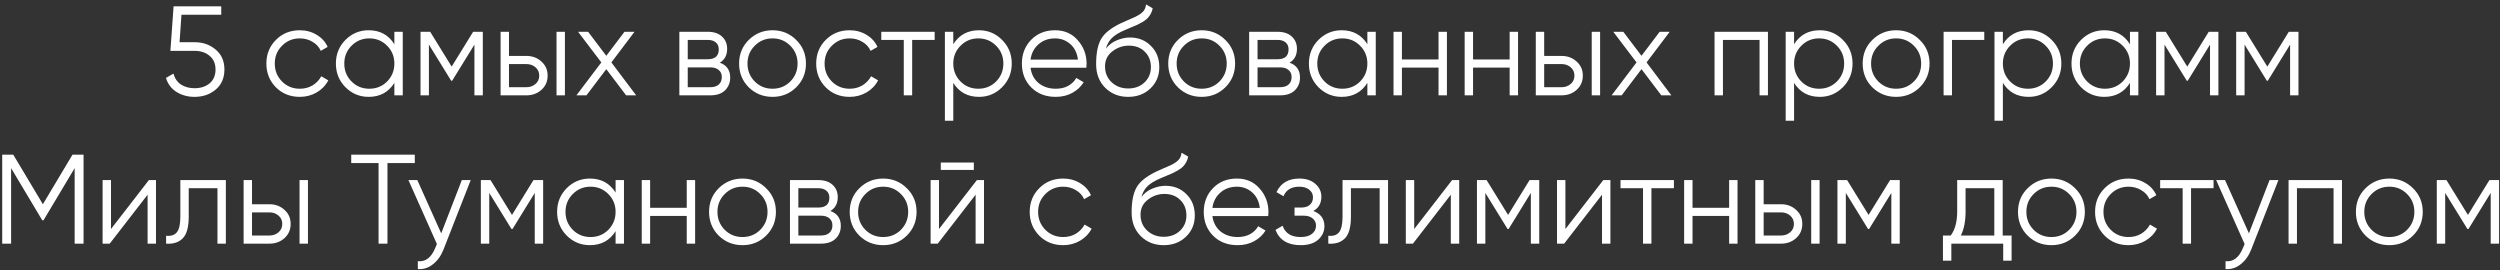 <?xml version="1.0" encoding="UTF-8"?> <svg xmlns="http://www.w3.org/2000/svg" width="472" height="51" viewBox="0 0 472 51" fill="none"><rect x="0" y="0" width="472" height="51" fill="#333333" stroke="none"/> <path d="M36.731 7.968C38.299 7.968 39.627 8.432 40.715 9.36C41.819 10.272 42.371 11.528 42.371 13.128C42.371 14.728 41.819 15.992 40.715 16.92C39.627 17.832 38.299 18.288 36.731 18.288C35.467 18.288 34.339 17.984 33.347 17.376C32.355 16.752 31.683 15.864 31.331 14.712L32.747 13.896C32.987 14.792 33.459 15.48 34.163 15.96C34.883 16.424 35.739 16.656 36.731 16.656C37.883 16.656 38.827 16.352 39.563 15.744C40.315 15.12 40.691 14.248 40.691 13.128C40.691 12.008 40.315 11.144 39.563 10.536C38.827 9.912 37.883 9.6 36.731 9.6H32.171L32.771 1.2H41.771V2.784H34.259L33.899 7.968H36.731ZM56.604 18.288C54.796 18.288 53.292 17.688 52.092 16.488C50.892 15.272 50.292 13.776 50.292 12C50.292 10.224 50.892 8.736 52.092 7.536C53.292 6.32 54.796 5.712 56.604 5.712C57.788 5.712 58.852 6 59.796 6.576C60.74 7.136 61.428 7.896 61.86 8.856L60.564 9.6C60.244 8.88 59.724 8.312 59.004 7.896C58.3 7.464 57.5 7.248 56.604 7.248C55.276 7.248 54.156 7.712 53.244 8.64C52.332 9.552 51.876 10.672 51.876 12C51.876 13.328 52.332 14.456 53.244 15.384C54.156 16.296 55.276 16.752 56.604 16.752C57.5 16.752 58.3 16.544 59.004 16.128C59.708 15.696 60.26 15.12 60.66 14.4L61.98 15.168C61.484 16.128 60.756 16.888 59.796 17.448C58.836 18.008 57.772 18.288 56.604 18.288ZM74.457 6H76.041V18H74.457V15.648C73.353 17.408 71.737 18.288 69.609 18.288C67.897 18.288 66.433 17.68 65.217 16.464C64.017 15.248 63.417 13.76 63.417 12C63.417 10.24 64.017 8.752 65.217 7.536C66.433 6.32 67.897 5.712 69.609 5.712C71.737 5.712 73.353 6.592 74.457 8.352V6ZM66.369 15.384C67.281 16.296 68.401 16.752 69.729 16.752C71.057 16.752 72.177 16.296 73.089 15.384C74.001 14.456 74.457 13.328 74.457 12C74.457 10.672 74.001 9.552 73.089 8.64C72.177 7.712 71.057 7.248 69.729 7.248C68.401 7.248 67.281 7.712 66.369 8.64C65.457 9.552 65.001 10.672 65.001 12C65.001 13.328 65.457 14.456 66.369 15.384ZM91.155 6V18H89.571V8.424L85.371 15.24H85.179L80.979 8.424V18H79.395V6H81.219L85.275 12.576L89.331 6H91.155ZM99.384 10.56C100.504 10.56 101.448 10.912 102.216 11.616C103 12.304 103.392 13.192 103.392 14.28C103.392 15.368 103 16.264 102.216 16.968C101.448 17.656 100.504 18 99.384 18H94.512V6H96.096V10.56H99.384ZM105.072 6H106.656V18H105.072V6ZM99.384 16.464C100.056 16.464 100.624 16.264 101.088 15.864C101.568 15.464 101.808 14.936 101.808 14.28C101.808 13.624 101.568 13.096 101.088 12.696C100.624 12.296 100.056 12.096 99.384 12.096H96.096V16.464H99.384ZM120.108 18H118.212L114.468 13.056L110.724 18H108.828L113.532 11.784L109.14 6H111.036L114.468 10.536L117.9 6H119.796L115.428 11.784L120.108 18ZM135.894 11.832C137.206 12.312 137.862 13.248 137.862 14.64C137.862 15.616 137.534 16.424 136.878 17.064C136.238 17.688 135.31 18 134.094 18H128.262V6H133.614C134.782 6 135.686 6.304 136.326 6.912C136.966 7.504 137.286 8.272 137.286 9.216C137.286 10.416 136.822 11.288 135.894 11.832ZM133.614 7.536H129.846V11.184H133.614C135.006 11.184 135.702 10.56 135.702 9.312C135.702 8.752 135.518 8.32 135.15 8.016C134.798 7.696 134.286 7.536 133.614 7.536ZM134.094 16.464C134.798 16.464 135.334 16.296 135.702 15.96C136.086 15.624 136.278 15.152 136.278 14.544C136.278 13.984 136.086 13.544 135.702 13.224C135.334 12.888 134.798 12.72 134.094 12.72H129.846V16.464H134.094ZM150.318 16.488C149.102 17.688 147.614 18.288 145.854 18.288C144.094 18.288 142.598 17.688 141.366 16.488C140.15 15.272 139.542 13.776 139.542 12C139.542 10.224 140.15 8.736 141.366 7.536C142.598 6.32 144.094 5.712 145.854 5.712C147.614 5.712 149.102 6.32 150.318 7.536C151.55 8.736 152.166 10.224 152.166 12C152.166 13.776 151.55 15.272 150.318 16.488ZM142.494 15.384C143.406 16.296 144.526 16.752 145.854 16.752C147.182 16.752 148.302 16.296 149.214 15.384C150.126 14.456 150.582 13.328 150.582 12C150.582 10.672 150.126 9.552 149.214 8.64C148.302 7.712 147.182 7.248 145.854 7.248C144.526 7.248 143.406 7.712 142.494 8.64C141.582 9.552 141.126 10.672 141.126 12C141.126 13.328 141.582 14.456 142.494 15.384ZM160.409 18.288C158.601 18.288 157.097 17.688 155.897 16.488C154.697 15.272 154.097 13.776 154.097 12C154.097 10.224 154.697 8.736 155.897 7.536C157.097 6.32 158.601 5.712 160.409 5.712C161.593 5.712 162.657 6 163.601 6.576C164.545 7.136 165.233 7.896 165.665 8.856L164.369 9.6C164.049 8.88 163.529 8.312 162.809 7.896C162.105 7.464 161.305 7.248 160.409 7.248C159.081 7.248 157.961 7.712 157.049 8.64C156.137 9.552 155.681 10.672 155.681 12C155.681 13.328 156.137 14.456 157.049 15.384C157.961 16.296 159.081 16.752 160.409 16.752C161.305 16.752 162.105 16.544 162.809 16.128C163.513 15.696 164.065 15.12 164.465 14.4L165.785 15.168C165.289 16.128 164.561 16.888 163.601 17.448C162.641 18.008 161.577 18.288 160.409 18.288ZM176.465 6V7.536H172.217V18H170.633V7.536H166.385V6H176.465ZM184.827 5.712C186.539 5.712 187.995 6.32 189.195 7.536C190.411 8.752 191.019 10.24 191.019 12C191.019 13.76 190.411 15.248 189.195 16.464C187.995 17.68 186.539 18.288 184.827 18.288C182.699 18.288 181.083 17.408 179.979 15.648V22.8H178.395V6H179.979V8.352C181.083 6.592 182.699 5.712 184.827 5.712ZM181.347 15.384C182.259 16.296 183.379 16.752 184.707 16.752C186.035 16.752 187.155 16.296 188.067 15.384C188.979 14.456 189.435 13.328 189.435 12C189.435 10.672 188.979 9.552 188.067 8.64C187.155 7.712 186.035 7.248 184.707 7.248C183.379 7.248 182.259 7.712 181.347 8.64C180.435 9.552 179.979 10.672 179.979 12C179.979 13.328 180.435 14.456 181.347 15.384ZM199.197 5.712C200.973 5.712 202.405 6.344 203.493 7.608C204.597 8.856 205.149 10.336 205.149 12.048C205.149 12.224 205.133 12.472 205.101 12.792H194.565C194.725 14.008 195.237 14.976 196.101 15.696C196.981 16.4 198.061 16.752 199.341 16.752C200.253 16.752 201.037 16.568 201.693 16.2C202.365 15.816 202.869 15.32 203.205 14.712L204.597 15.528C204.069 16.376 203.349 17.048 202.437 17.544C201.525 18.04 200.485 18.288 199.317 18.288C197.429 18.288 195.893 17.696 194.709 16.512C193.525 15.328 192.933 13.824 192.933 12C192.933 10.208 193.517 8.712 194.685 7.512C195.853 6.312 197.357 5.712 199.197 5.712ZM199.197 7.248C197.949 7.248 196.901 7.624 196.053 8.376C195.221 9.112 194.725 10.072 194.565 11.256H203.517C203.357 9.992 202.869 9.008 202.053 8.304C201.237 7.6 200.285 7.248 199.197 7.248ZM212.996 18.288C211.268 18.288 209.828 17.72 208.676 16.584C207.524 15.432 206.948 13.944 206.948 12.12C206.948 10.072 207.252 8.504 207.86 7.416C208.468 6.312 209.7 5.312 211.556 4.416C211.908 4.24 212.372 4.032 212.948 3.792C213.54 3.552 213.98 3.36 214.268 3.216C214.572 3.072 214.9 2.888 215.252 2.664C215.604 2.424 215.868 2.16 216.044 1.872C216.22 1.584 216.332 1.24 216.38 0.84L217.628 1.56C217.564 1.944 217.436 2.304 217.244 2.64C217.052 2.976 216.852 3.248 216.644 3.456C216.452 3.664 216.14 3.896 215.708 4.152C215.292 4.392 214.964 4.568 214.724 4.68C214.5 4.776 214.1 4.944 213.524 5.184C212.964 5.424 212.588 5.584 212.396 5.664C211.276 6.144 210.452 6.648 209.924 7.176C209.396 7.688 209.02 8.36 208.796 9.192C209.34 8.472 210.028 7.944 210.86 7.608C211.708 7.256 212.532 7.08 213.332 7.08C214.932 7.08 216.252 7.608 217.292 8.664C218.348 9.704 218.876 11.04 218.876 12.672C218.876 14.288 218.316 15.632 217.196 16.704C216.092 17.76 214.692 18.288 212.996 18.288ZM212.996 16.704C214.244 16.704 215.268 16.328 216.068 15.576C216.884 14.808 217.292 13.84 217.292 12.672C217.292 11.488 216.908 10.52 216.14 9.768C215.388 9 214.38 8.616 213.116 8.616C211.98 8.616 210.948 8.976 210.02 9.696C209.092 10.4 208.628 11.344 208.628 12.528C208.628 13.744 209.044 14.744 209.876 15.528C210.724 16.312 211.764 16.704 212.996 16.704ZM231.341 16.488C230.125 17.688 228.637 18.288 226.877 18.288C225.117 18.288 223.621 17.688 222.389 16.488C221.173 15.272 220.565 13.776 220.565 12C220.565 10.224 221.173 8.736 222.389 7.536C223.621 6.32 225.117 5.712 226.877 5.712C228.637 5.712 230.125 6.32 231.341 7.536C232.573 8.736 233.189 10.224 233.189 12C233.189 13.776 232.573 15.272 231.341 16.488ZM223.517 15.384C224.429 16.296 225.549 16.752 226.877 16.752C228.205 16.752 229.325 16.296 230.237 15.384C231.149 14.456 231.605 13.328 231.605 12C231.605 10.672 231.149 9.552 230.237 8.64C229.325 7.712 228.205 7.248 226.877 7.248C225.549 7.248 224.429 7.712 223.517 8.64C222.605 9.552 222.149 10.672 222.149 12C222.149 13.328 222.605 14.456 223.517 15.384ZM243.472 11.832C244.784 12.312 245.44 13.248 245.44 14.64C245.44 15.616 245.112 16.424 244.456 17.064C243.816 17.688 242.888 18 241.672 18H235.84V6H241.192C242.36 6 243.264 6.304 243.904 6.912C244.544 7.504 244.864 8.272 244.864 9.216C244.864 10.416 244.4 11.288 243.472 11.832ZM241.192 7.536H237.424V11.184H241.192C242.584 11.184 243.28 10.56 243.28 9.312C243.28 8.752 243.096 8.32 242.728 8.016C242.376 7.696 241.864 7.536 241.192 7.536ZM241.672 16.464C242.376 16.464 242.912 16.296 243.28 15.96C243.664 15.624 243.856 15.152 243.856 14.544C243.856 13.984 243.664 13.544 243.28 13.224C242.912 12.888 242.376 12.72 241.672 12.72H237.424V16.464H241.672ZM258.16 6H259.744V18H258.16V15.648C257.056 17.408 255.44 18.288 253.312 18.288C251.6 18.288 250.136 17.68 248.92 16.464C247.72 15.248 247.12 13.76 247.12 12C247.12 10.24 247.72 8.752 248.92 7.536C250.136 6.32 251.6 5.712 253.312 5.712C255.44 5.712 257.056 6.592 258.16 8.352V6ZM250.072 15.384C250.984 16.296 252.104 16.752 253.432 16.752C254.76 16.752 255.88 16.296 256.792 15.384C257.704 14.456 258.16 13.328 258.16 12C258.16 10.672 257.704 9.552 256.792 8.64C255.88 7.712 254.76 7.248 253.432 7.248C252.104 7.248 250.984 7.712 250.072 8.64C249.16 9.552 248.704 10.672 248.704 12C248.704 13.328 249.16 14.456 250.072 15.384ZM271.594 6H273.178V18H271.594V12.768H264.682V18H263.098V6H264.682V11.232H271.594V6ZM285.024 6H286.608V18H285.024V12.768H278.112V18H276.528V6H278.112V11.232H285.024V6ZM294.829 10.56C295.949 10.56 296.893 10.912 297.661 11.616C298.445 12.304 298.837 13.192 298.837 14.28C298.837 15.368 298.445 16.264 297.661 16.968C296.893 17.656 295.949 18 294.829 18H289.957V6H291.541V10.56H294.829ZM300.517 6H302.101V18H300.517V6ZM294.829 16.464C295.501 16.464 296.069 16.264 296.533 15.864C297.013 15.464 297.253 14.936 297.253 14.28C297.253 13.624 297.013 13.096 296.533 12.696C296.069 12.296 295.501 12.096 294.829 12.096H291.541V16.464H294.829ZM315.553 18H313.657L309.913 13.056L306.169 18H304.273L308.977 11.784L304.585 6H306.481L309.913 10.536L313.345 6H315.241L310.873 11.784L315.553 18ZM333.787 6V18H332.203V7.536H325.291V18H323.707V6H333.787ZM343.569 5.712C345.281 5.712 346.737 6.32 347.937 7.536C349.153 8.752 349.761 10.24 349.761 12C349.761 13.76 349.153 15.248 347.937 16.464C346.737 17.68 345.281 18.288 343.569 18.288C341.441 18.288 339.825 17.408 338.721 15.648V22.8H337.137V6H338.721V8.352C339.825 6.592 341.441 5.712 343.569 5.712ZM340.089 15.384C341.001 16.296 342.121 16.752 343.449 16.752C344.777 16.752 345.897 16.296 346.809 15.384C347.721 14.456 348.177 13.328 348.177 12C348.177 10.672 347.721 9.552 346.809 8.64C345.897 7.712 344.777 7.248 343.449 7.248C342.121 7.248 341.001 7.712 340.089 8.64C339.177 9.552 338.721 10.672 338.721 12C338.721 13.328 339.177 14.456 340.089 15.384ZM362.451 16.488C361.235 17.688 359.747 18.288 357.987 18.288C356.227 18.288 354.731 17.688 353.499 16.488C352.283 15.272 351.675 13.776 351.675 12C351.675 10.224 352.283 8.736 353.499 7.536C354.731 6.32 356.227 5.712 357.987 5.712C359.747 5.712 361.235 6.32 362.451 7.536C363.683 8.736 364.299 10.224 364.299 12C364.299 13.776 363.683 15.272 362.451 16.488ZM354.627 15.384C355.539 16.296 356.659 16.752 357.987 16.752C359.315 16.752 360.435 16.296 361.347 15.384C362.259 14.456 362.715 13.328 362.715 12C362.715 10.672 362.259 9.552 361.347 8.64C360.435 7.712 359.315 7.248 357.987 7.248C356.659 7.248 355.539 7.712 354.627 8.64C353.715 9.552 353.259 10.672 353.259 12C353.259 13.328 353.715 14.456 354.627 15.384ZM374.63 6V7.536H368.534V18H366.95V6H374.63ZM382.991 5.712C384.703 5.712 386.159 6.32 387.359 7.536C388.575 8.752 389.183 10.24 389.183 12C389.183 13.76 388.575 15.248 387.359 16.464C386.159 17.68 384.703 18.288 382.991 18.288C380.863 18.288 379.247 17.408 378.143 15.648V22.8H376.559V6H378.143V8.352C379.247 6.592 380.863 5.712 382.991 5.712ZM379.511 15.384C380.423 16.296 381.543 16.752 382.871 16.752C384.199 16.752 385.319 16.296 386.231 15.384C387.143 14.456 387.599 13.328 387.599 12C387.599 10.672 387.143 9.552 386.231 8.64C385.319 7.712 384.199 7.248 382.871 7.248C381.543 7.248 380.423 7.712 379.511 8.64C378.599 9.552 378.143 10.672 378.143 12C378.143 13.328 378.599 14.456 379.511 15.384ZM402.137 6H403.721V18H402.137V15.648C401.033 17.408 399.417 18.288 397.289 18.288C395.577 18.288 394.113 17.68 392.897 16.464C391.697 15.248 391.097 13.76 391.097 12C391.097 10.24 391.697 8.752 392.897 7.536C394.113 6.32 395.577 5.712 397.289 5.712C399.417 5.712 401.033 6.592 402.137 8.352V6ZM394.049 15.384C394.961 16.296 396.081 16.752 397.409 16.752C398.737 16.752 399.857 16.296 400.769 15.384C401.681 14.456 402.137 13.328 402.137 12C402.137 10.672 401.681 9.552 400.769 8.64C399.857 7.712 398.737 7.248 397.409 7.248C396.081 7.248 394.961 7.712 394.049 8.64C393.137 9.552 392.681 10.672 392.681 12C392.681 13.328 393.137 14.456 394.049 15.384ZM418.835 6V18H417.251V8.424L413.051 15.24H412.859L408.659 8.424V18H407.075V6H408.899L412.955 12.576L417.011 6H418.835ZM433.952 6V18H432.368V8.424L428.168 15.24H427.976L423.776 8.424V18H422.192V6H424.016L428.072 12.576L432.128 6H433.952ZM15.776 29.2V46H14.096V31.744L8.216 41.584H7.976L2.096 31.744V46H0.416V29.2H2.504L8.096 38.56L13.688 29.2H15.776ZM28.107 34H29.451V46H27.867V36.76L20.715 46H19.371V34H20.955V43.24L28.107 34ZM42.641 34V46H41.057V35.536H35.633V40.888C35.633 42.888 35.249 44.264 34.481 45.016C33.729 45.768 32.689 46.096 31.361 46V44.512C32.273 44.608 32.945 44.392 33.377 43.864C33.825 43.336 34.049 42.344 34.049 40.888V34H42.641ZM50.868 38.56C51.988 38.56 52.932 38.912 53.7 39.616C54.484 40.304 54.876 41.192 54.876 42.28C54.876 43.368 54.484 44.264 53.7 44.968C52.932 45.656 51.988 46 50.868 46H45.996V34H47.58V38.56H50.868ZM56.556 34H58.14V46H56.556V34ZM50.868 44.464C51.54 44.464 52.108 44.264 52.572 43.864C53.052 43.464 53.292 42.936 53.292 42.28C53.292 41.624 53.052 41.096 52.572 40.696C52.108 40.296 51.54 40.096 50.868 40.096H47.58V44.464H50.868ZM78.312 29.2V30.784H73.152V46H71.472V30.784H66.312V29.2H78.312ZM87.191 34H88.871L83.735 47.104C83.271 48.288 82.607 49.216 81.743 49.888C80.895 50.576 79.943 50.88 78.887 50.8V49.312C80.327 49.472 81.423 48.64 82.175 46.816L82.487 46.072L77.111 34H78.791L83.303 44.056L87.191 34ZM102.545 34V46H100.961V36.424L96.761 43.24H96.57L92.37 36.424V46H90.785V34H92.609L96.665 40.576L100.721 34H102.545ZM116.223 34H117.807V46H116.223V43.648C115.119 45.408 113.503 46.288 111.375 46.288C109.663 46.288 108.199 45.68 106.983 44.464C105.783 43.248 105.183 41.76 105.183 40C105.183 38.24 105.783 36.752 106.983 35.536C108.199 34.32 109.663 33.712 111.375 33.712C113.503 33.712 115.119 34.592 116.223 36.352V34ZM108.135 43.384C109.047 44.296 110.167 44.752 111.495 44.752C112.823 44.752 113.943 44.296 114.855 43.384C115.767 42.456 116.223 41.328 116.223 40C116.223 38.672 115.767 37.552 114.855 36.64C113.943 35.712 112.823 35.248 111.495 35.248C110.167 35.248 109.047 35.712 108.135 36.64C107.223 37.552 106.767 38.672 106.767 40C106.767 41.328 107.223 42.456 108.135 43.384ZM129.656 34H131.24V46H129.656V40.768H122.744V46H121.16V34H122.744V39.232H129.656V34ZM144.646 44.488C143.43 45.688 141.942 46.288 140.182 46.288C138.422 46.288 136.926 45.688 135.694 44.488C134.478 43.272 133.87 41.776 133.87 40C133.87 38.224 134.478 36.736 135.694 35.536C136.926 34.32 138.422 33.712 140.182 33.712C141.942 33.712 143.43 34.32 144.646 35.536C145.878 36.736 146.494 38.224 146.494 40C146.494 41.776 145.878 43.272 144.646 44.488ZM136.822 43.384C137.734 44.296 138.854 44.752 140.182 44.752C141.51 44.752 142.63 44.296 143.542 43.384C144.454 42.456 144.91 41.328 144.91 40C144.91 38.672 144.454 37.552 143.542 36.64C142.63 35.712 141.51 35.248 140.182 35.248C138.854 35.248 137.734 35.712 136.822 36.64C135.91 37.552 135.454 38.672 135.454 40C135.454 41.328 135.91 42.456 136.822 43.384ZM156.777 39.832C158.089 40.312 158.745 41.248 158.745 42.64C158.745 43.616 158.417 44.424 157.761 45.064C157.121 45.688 156.193 46 154.977 46H149.145V34H154.497C155.665 34 156.569 34.304 157.209 34.912C157.849 35.504 158.169 36.272 158.169 37.216C158.169 38.416 157.705 39.288 156.777 39.832ZM154.497 35.536H150.729V39.184H154.497C155.889 39.184 156.585 38.56 156.585 37.312C156.585 36.752 156.401 36.32 156.033 36.016C155.681 35.696 155.169 35.536 154.497 35.536ZM154.977 44.464C155.681 44.464 156.217 44.296 156.585 43.96C156.969 43.624 157.161 43.152 157.161 42.544C157.161 41.984 156.969 41.544 156.585 41.224C156.217 40.888 155.681 40.72 154.977 40.72H150.729V44.464H154.977ZM171.201 44.488C169.985 45.688 168.497 46.288 166.737 46.288C164.977 46.288 163.481 45.688 162.249 44.488C161.033 43.272 160.425 41.776 160.425 40C160.425 38.224 161.033 36.736 162.249 35.536C163.481 34.32 164.977 33.712 166.737 33.712C168.497 33.712 169.985 34.32 171.201 35.536C172.433 36.736 173.049 38.224 173.049 40C173.049 41.776 172.433 43.272 171.201 44.488ZM163.377 43.384C164.289 44.296 165.409 44.752 166.737 44.752C168.065 44.752 169.185 44.296 170.097 43.384C171.009 42.456 171.465 41.328 171.465 40C171.465 38.672 171.009 37.552 170.097 36.64C169.185 35.712 168.065 35.248 166.737 35.248C165.409 35.248 164.289 35.712 163.377 36.64C162.465 37.552 162.009 38.672 162.009 40C162.009 41.328 162.465 42.456 163.377 43.384ZM177.62 32.08V30.688H183.86V32.08H177.62ZM184.436 34H185.78V46H184.196V36.76L177.044 46H175.7V34H177.284V43.24L184.436 34ZM200.721 46.288C198.913 46.288 197.409 45.688 196.209 44.488C195.009 43.272 194.409 41.776 194.409 40C194.409 38.224 195.009 36.736 196.209 35.536C197.409 34.32 198.913 33.712 200.721 33.712C201.905 33.712 202.969 34 203.913 34.576C204.857 35.136 205.545 35.896 205.977 36.856L204.681 37.6C204.361 36.88 203.841 36.312 203.121 35.896C202.417 35.464 201.617 35.248 200.721 35.248C199.393 35.248 198.273 35.712 197.361 36.64C196.449 37.552 195.993 38.672 195.993 40C195.993 41.328 196.449 42.456 197.361 43.384C198.273 44.296 199.393 44.752 200.721 44.752C201.617 44.752 202.417 44.544 203.121 44.128C203.825 43.696 204.377 43.12 204.777 42.4L206.097 43.168C205.601 44.128 204.873 44.888 203.913 45.448C202.953 46.008 201.889 46.288 200.721 46.288ZM219.699 46.288C217.971 46.288 216.531 45.72 215.379 44.584C214.227 43.432 213.651 41.944 213.651 40.12C213.651 38.072 213.955 36.504 214.563 35.416C215.171 34.312 216.403 33.312 218.259 32.416C218.611 32.24 219.075 32.032 219.651 31.792C220.243 31.552 220.683 31.36 220.971 31.216C221.275 31.072 221.603 30.888 221.955 30.664C222.307 30.424 222.571 30.16 222.747 29.872C222.923 29.584 223.035 29.24 223.083 28.84L224.331 29.56C224.267 29.944 224.139 30.304 223.947 30.64C223.755 30.976 223.555 31.248 223.347 31.456C223.155 31.664 222.843 31.896 222.411 32.152C221.995 32.392 221.667 32.568 221.427 32.68C221.203 32.776 220.803 32.944 220.227 33.184C219.667 33.424 219.291 33.584 219.099 33.664C217.979 34.144 217.155 34.648 216.627 35.176C216.099 35.688 215.723 36.36 215.499 37.192C216.043 36.472 216.731 35.944 217.563 35.608C218.411 35.256 219.235 35.08 220.035 35.08C221.635 35.08 222.955 35.608 223.995 36.664C225.051 37.704 225.579 39.04 225.579 40.672C225.579 42.288 225.019 43.632 223.899 44.704C222.795 45.76 221.395 46.288 219.699 46.288ZM219.699 44.704C220.947 44.704 221.971 44.328 222.771 43.576C223.587 42.808 223.995 41.84 223.995 40.672C223.995 39.488 223.611 38.52 222.843 37.768C222.091 37 221.083 36.616 219.819 36.616C218.683 36.616 217.651 36.976 216.723 37.696C215.795 38.4 215.331 39.344 215.331 40.528C215.331 41.744 215.747 42.744 216.579 43.528C217.427 44.312 218.467 44.704 219.699 44.704ZM233.533 33.712C235.309 33.712 236.741 34.344 237.829 35.608C238.933 36.856 239.485 38.336 239.485 40.048C239.485 40.224 239.469 40.472 239.437 40.792H228.901C229.061 42.008 229.573 42.976 230.437 43.696C231.317 44.4 232.397 44.752 233.677 44.752C234.589 44.752 235.373 44.568 236.029 44.2C236.701 43.816 237.205 43.32 237.541 42.712L238.933 43.528C238.405 44.376 237.685 45.048 236.773 45.544C235.861 46.04 234.821 46.288 233.653 46.288C231.765 46.288 230.229 45.696 229.045 44.512C227.861 43.328 227.269 41.824 227.269 40C227.269 38.208 227.853 36.712 229.021 35.512C230.189 34.312 231.693 33.712 233.533 33.712ZM233.533 35.248C232.285 35.248 231.237 35.624 230.389 36.376C229.557 37.112 229.061 38.072 228.901 39.256H237.853C237.693 37.992 237.205 37.008 236.389 36.304C235.573 35.6 234.621 35.248 233.533 35.248ZM247.962 39.832C249.354 40.36 250.05 41.32 250.05 42.712C250.05 43.704 249.658 44.552 248.874 45.256C248.106 45.944 247.002 46.288 245.562 46.288C243.146 46.288 241.562 45.328 240.81 43.408L242.154 42.616C242.65 44.04 243.786 44.752 245.562 44.752C246.49 44.752 247.202 44.552 247.698 44.152C248.21 43.752 248.466 43.24 248.466 42.616C248.466 42.056 248.258 41.6 247.842 41.248C247.426 40.896 246.866 40.72 246.162 40.72H244.41V39.184H245.682C246.37 39.184 246.906 39.016 247.29 38.68C247.69 38.328 247.89 37.848 247.89 37.24C247.89 36.664 247.658 36.192 247.194 35.824C246.73 35.44 246.106 35.248 245.322 35.248C243.818 35.248 242.818 35.848 242.322 37.048L241.002 36.28C241.802 34.568 243.242 33.712 245.322 33.712C246.586 33.712 247.594 34.048 248.346 34.72C249.098 35.376 249.474 36.184 249.474 37.144C249.474 38.376 248.97 39.272 247.962 39.832ZM262.063 34V46H260.479V35.536H255.055V40.888C255.055 42.888 254.671 44.264 253.903 45.016C253.151 45.768 252.111 46.096 250.783 46V44.512C251.695 44.608 252.367 44.392 252.799 43.864C253.247 43.336 253.471 42.344 253.471 40.888V34H262.063ZM274.154 34H275.498V46H273.914V36.76L266.762 46H265.418V34H267.002V43.24L274.154 34ZM290.608 34V46H289.024V36.424L284.824 43.24H284.632L280.432 36.424V46H278.848V34H280.672L284.728 40.576L288.784 34H290.608ZM302.701 34H304.045V46H302.461V36.76L295.309 46H293.965V34H295.549V43.24L302.701 34ZM316.035 34V35.536H311.787V46H310.203V35.536H305.955V34H316.035ZM326.461 34H328.045V46H326.461V40.768H319.549V46H317.965V34H319.549V39.232H326.461V34ZM336.267 38.56C337.387 38.56 338.331 38.912 339.099 39.616C339.883 40.304 340.275 41.192 340.275 42.28C340.275 43.368 339.883 44.264 339.099 44.968C338.331 45.656 337.387 46 336.267 46H331.395V34H332.979V38.56H336.267ZM341.955 34H343.539V46H341.955V34ZM336.267 44.464C336.939 44.464 337.507 44.264 337.971 43.864C338.451 43.464 338.691 42.936 338.691 42.28C338.691 41.624 338.451 41.096 337.971 40.696C337.507 40.296 336.939 40.096 336.267 40.096H332.979V44.464H336.267ZM358.67 34V46H357.086V36.424L352.886 43.24H352.694L348.494 36.424V46H346.91V34H348.734L352.79 40.576L356.846 34H358.67ZM378.108 44.464H379.788V49.216H378.204V46H368.412V49.216H366.828V44.464H368.292C369.108 43.392 369.516 41.88 369.516 39.928V34H378.108V44.464ZM370.212 44.464H376.524V35.536H371.1V39.928C371.1 41.768 370.804 43.28 370.212 44.464ZM391.771 44.488C390.555 45.688 389.067 46.288 387.307 46.288C385.547 46.288 384.051 45.688 382.819 44.488C381.603 43.272 380.995 41.776 380.995 40C380.995 38.224 381.603 36.736 382.819 35.536C384.051 34.32 385.547 33.712 387.307 33.712C389.067 33.712 390.555 34.32 391.771 35.536C393.003 36.736 393.619 38.224 393.619 40C393.619 41.776 393.003 43.272 391.771 44.488ZM383.947 43.384C384.859 44.296 385.979 44.752 387.307 44.752C388.635 44.752 389.755 44.296 390.667 43.384C391.579 42.456 392.035 41.328 392.035 40C392.035 38.672 391.579 37.552 390.667 36.64C389.755 35.712 388.635 35.248 387.307 35.248C385.979 35.248 384.859 35.712 383.947 36.64C383.035 37.552 382.579 38.672 382.579 40C382.579 41.328 383.035 42.456 383.947 43.384ZM401.862 46.288C400.054 46.288 398.55 45.688 397.35 44.488C396.15 43.272 395.55 41.776 395.55 40C395.55 38.224 396.15 36.736 397.35 35.536C398.55 34.32 400.054 33.712 401.862 33.712C403.046 33.712 404.11 34 405.054 34.576C405.998 35.136 406.686 35.896 407.118 36.856L405.822 37.6C405.502 36.88 404.982 36.312 404.262 35.896C403.558 35.464 402.758 35.248 401.862 35.248C400.534 35.248 399.414 35.712 398.502 36.64C397.59 37.552 397.134 38.672 397.134 40C397.134 41.328 397.59 42.456 398.502 43.384C399.414 44.296 400.534 44.752 401.862 44.752C402.758 44.752 403.558 44.544 404.262 44.128C404.966 43.696 405.518 43.12 405.918 42.4L407.238 43.168C406.742 44.128 406.014 44.888 405.054 45.448C404.094 46.008 403.03 46.288 401.862 46.288ZM417.918 34V35.536H413.67V46H412.086V35.536H407.838V34H417.918ZM428.488 34H430.168L425.032 47.104C424.568 48.288 423.904 49.216 423.04 49.888C422.192 50.576 421.24 50.88 420.184 50.8V49.312C421.624 49.472 422.72 48.64 423.472 46.816L423.784 46.072L418.408 34H420.088L424.6 44.056L428.488 34ZM442.162 34V46H440.578V35.536H433.666V46H432.082V34H442.162ZM455.568 44.488C454.352 45.688 452.864 46.288 451.104 46.288C449.344 46.288 447.848 45.688 446.616 44.488C445.4 43.272 444.792 41.776 444.792 40C444.792 38.224 445.4 36.736 446.616 35.536C447.848 34.32 449.344 33.712 451.104 33.712C452.864 33.712 454.352 34.32 455.568 35.536C456.8 36.736 457.416 38.224 457.416 40C457.416 41.776 456.8 43.272 455.568 44.488ZM447.744 43.384C448.656 44.296 449.776 44.752 451.104 44.752C452.432 44.752 453.552 44.296 454.464 43.384C455.376 42.456 455.832 41.328 455.832 40C455.832 38.672 455.376 37.552 454.464 36.64C453.552 35.712 452.432 35.248 451.104 35.248C449.776 35.248 448.656 35.712 447.744 36.64C446.832 37.552 446.376 38.672 446.376 40C446.376 41.328 446.832 42.456 447.744 43.384ZM471.827 34V46H470.243V36.424L466.043 43.24H465.851L461.651 36.424V46H460.067V34H461.891L465.947 40.576L470.003 34H471.827Z" fill="white"></path> </svg> 